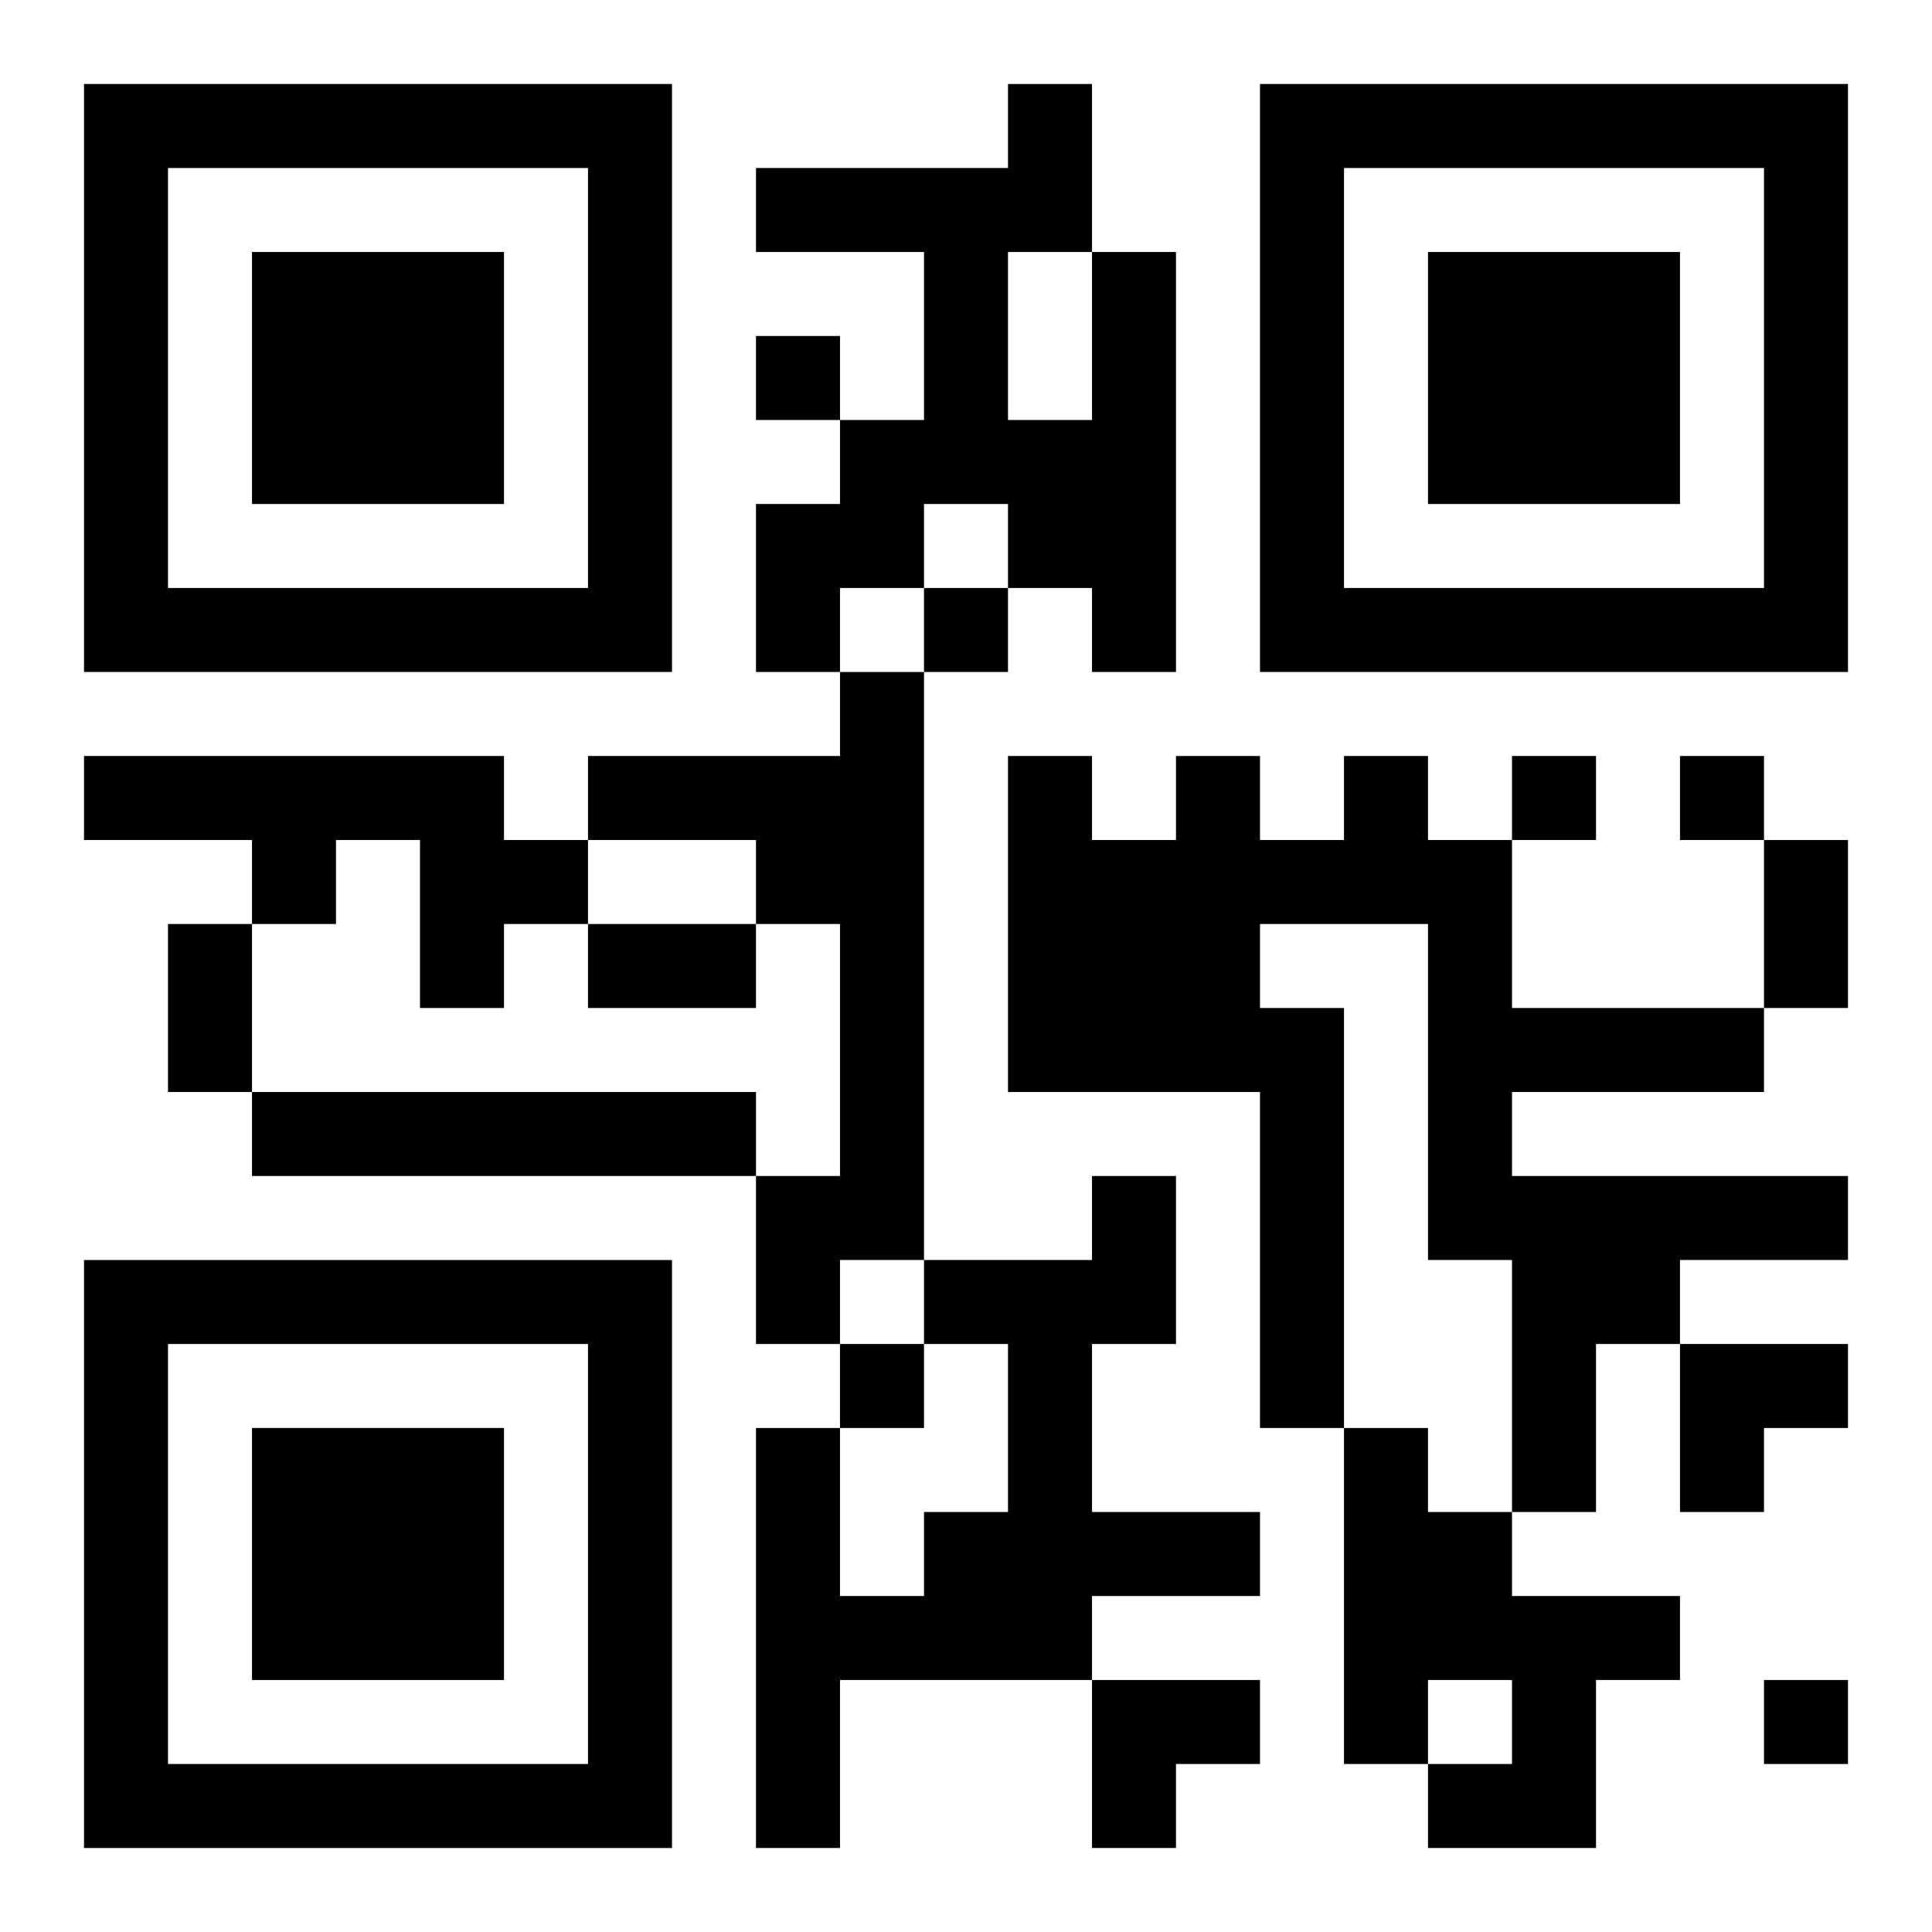 <?xml version="1.0" encoding="UTF-8"?>
<svg width="250" height="250" baseProfile="full" version="1.1" viewBox="-1 -1 23 23" xmlns="http://www.w3.org/2000/svg" xmlns:xlink="http://www.w3.org/1999/xlink"><symbol id="a"><path d="m0 7v7h7v-7h-7zm1 1h5v5h-5v-5zm1 1v3h3v-3h-3z"/></symbol><use y="-7" xlink:href="#a"/><use y="7" xlink:href="#a"/><use x="14" y="-7" xlink:href="#a"/><path d="m12 2h1v5h-1v-1h-1v-1h-1v1h-1v1h-1v-2h1v-1h1v-2h-2v-1h3v-1h1v2m-1 0v2h1v-2h-1m-2 5h1v7h-1v1h-1v-2h1v-3h-1v-1h-2v-1h3v-1m-9 1h5v1h1v1h-1v1h-1v-2h-1v1h-1v-1h-2v-1m15 0h1v1h1v2h3v1h-3v1h4v1h-2v1h-1v2h-1v-3h-1v-4h-2v1h1v5h-1v-4h-3v-4h1v1h1v-1h1v1h1v-1m-13 4h6v1h-6v-1m10 1h1v2h-1v2h2v1h-2v1h-3v2h-1v-5h1v2h1v-1h1v-2h-1v-1h2v-1m3 3h1v1h1v1h2v1h-1v2h-2v-1h1v-1h-1v1h-1v-4m-7-13v1h1v-1h-1m2 3v1h1v-1h-1m7 2v1h1v-1h-1m2 0v1h1v-1h-1m-10 7v1h1v-1h-1m11 4v1h1v-1h-1m0-10h1v2h-1v-2m-19 1h1v2h-1v-2m5 0h2v1h-2v-1m13 5h2v1h-1v1h-1zm-7 4h2v1h-1v1h-1z"/></svg>
